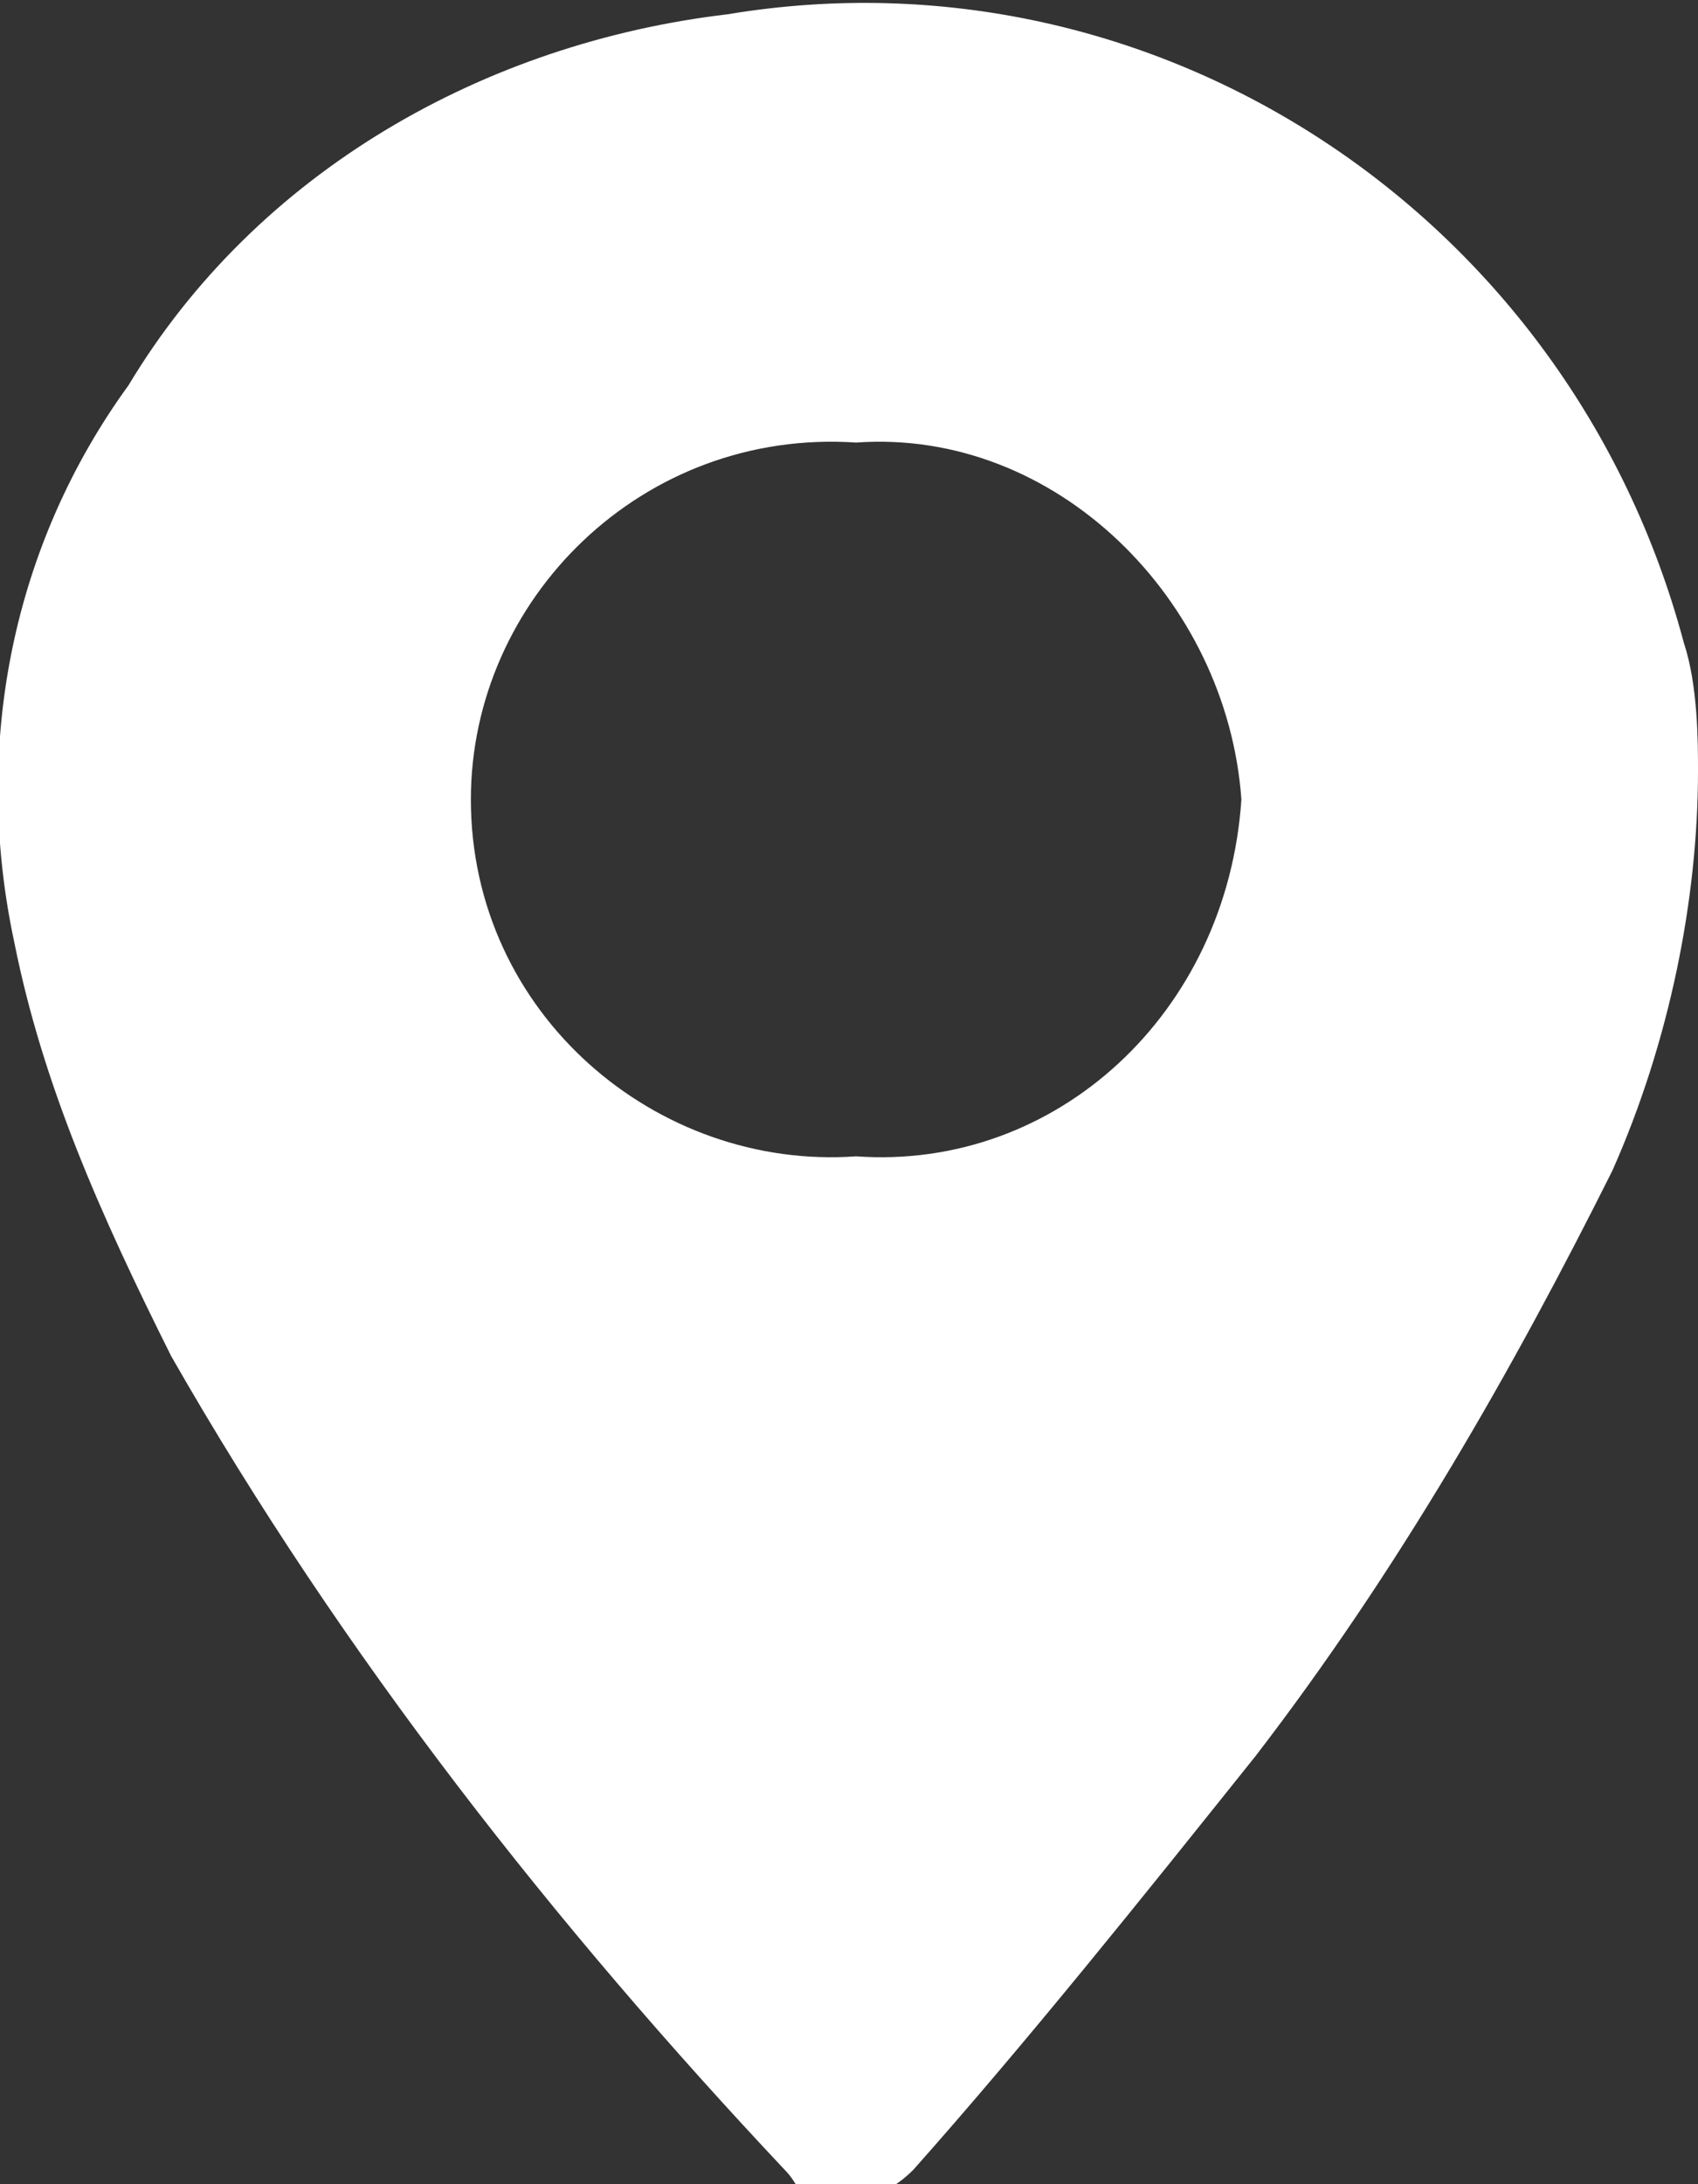 <?xml version="1.0" encoding="utf-8"?>
<!-- Generator: Adobe Illustrator 25.2.3, SVG Export Plug-In . SVG Version: 6.00 Build 0)  -->
<svg version="1.1" id="Layer_1" xmlns="http://www.w3.org/2000/svg" xmlns:xlink="http://www.w3.org/1999/xlink" x="0px" y="0px"
	 viewBox="0 0 11.9 15.3" style="enable-background:new 0 0 11.9 15.3;" xml:space="preserve">
<rect x="0" y="0" width="11.9" height="15.3" fill="#333333" stroke="none"/>
<style type="text/css">
	.st0{fill:#FFFFFF;}
</style>
<path id="Path_2510" class="st0" d="M11.9,5.4c0,0.9-0.2,1.9-0.6,2.8c-0.7,1.4-1.5,2.8-2.5,4.1c-0.8,1-1.6,2-2.4,2.9
	c-0.2,0.2-0.5,0.3-0.7,0.2c-0.1,0-0.1-0.1-0.2-0.2c-1.6-1.7-3.1-3.6-4.3-5.7c-0.5-1-0.9-1.9-1.1-2.9c-0.3-1.4,0-2.8,0.8-3.9
	c0.9-1.5,2.5-2.4,4.2-2.6c3-0.5,5.9,1.4,6.7,4.4C11.9,4.8,11.9,5.2,11.9,5.4z M8.7,5.6C8.6,4.2,7.4,3,6,3.1C4.5,3,3.3,4.2,3.3,5.6
	c0,1.5,1.3,2.6,2.7,2.5C7.4,8.2,8.6,7.1,8.7,5.6L8.7,5.6z"/>
</svg>
